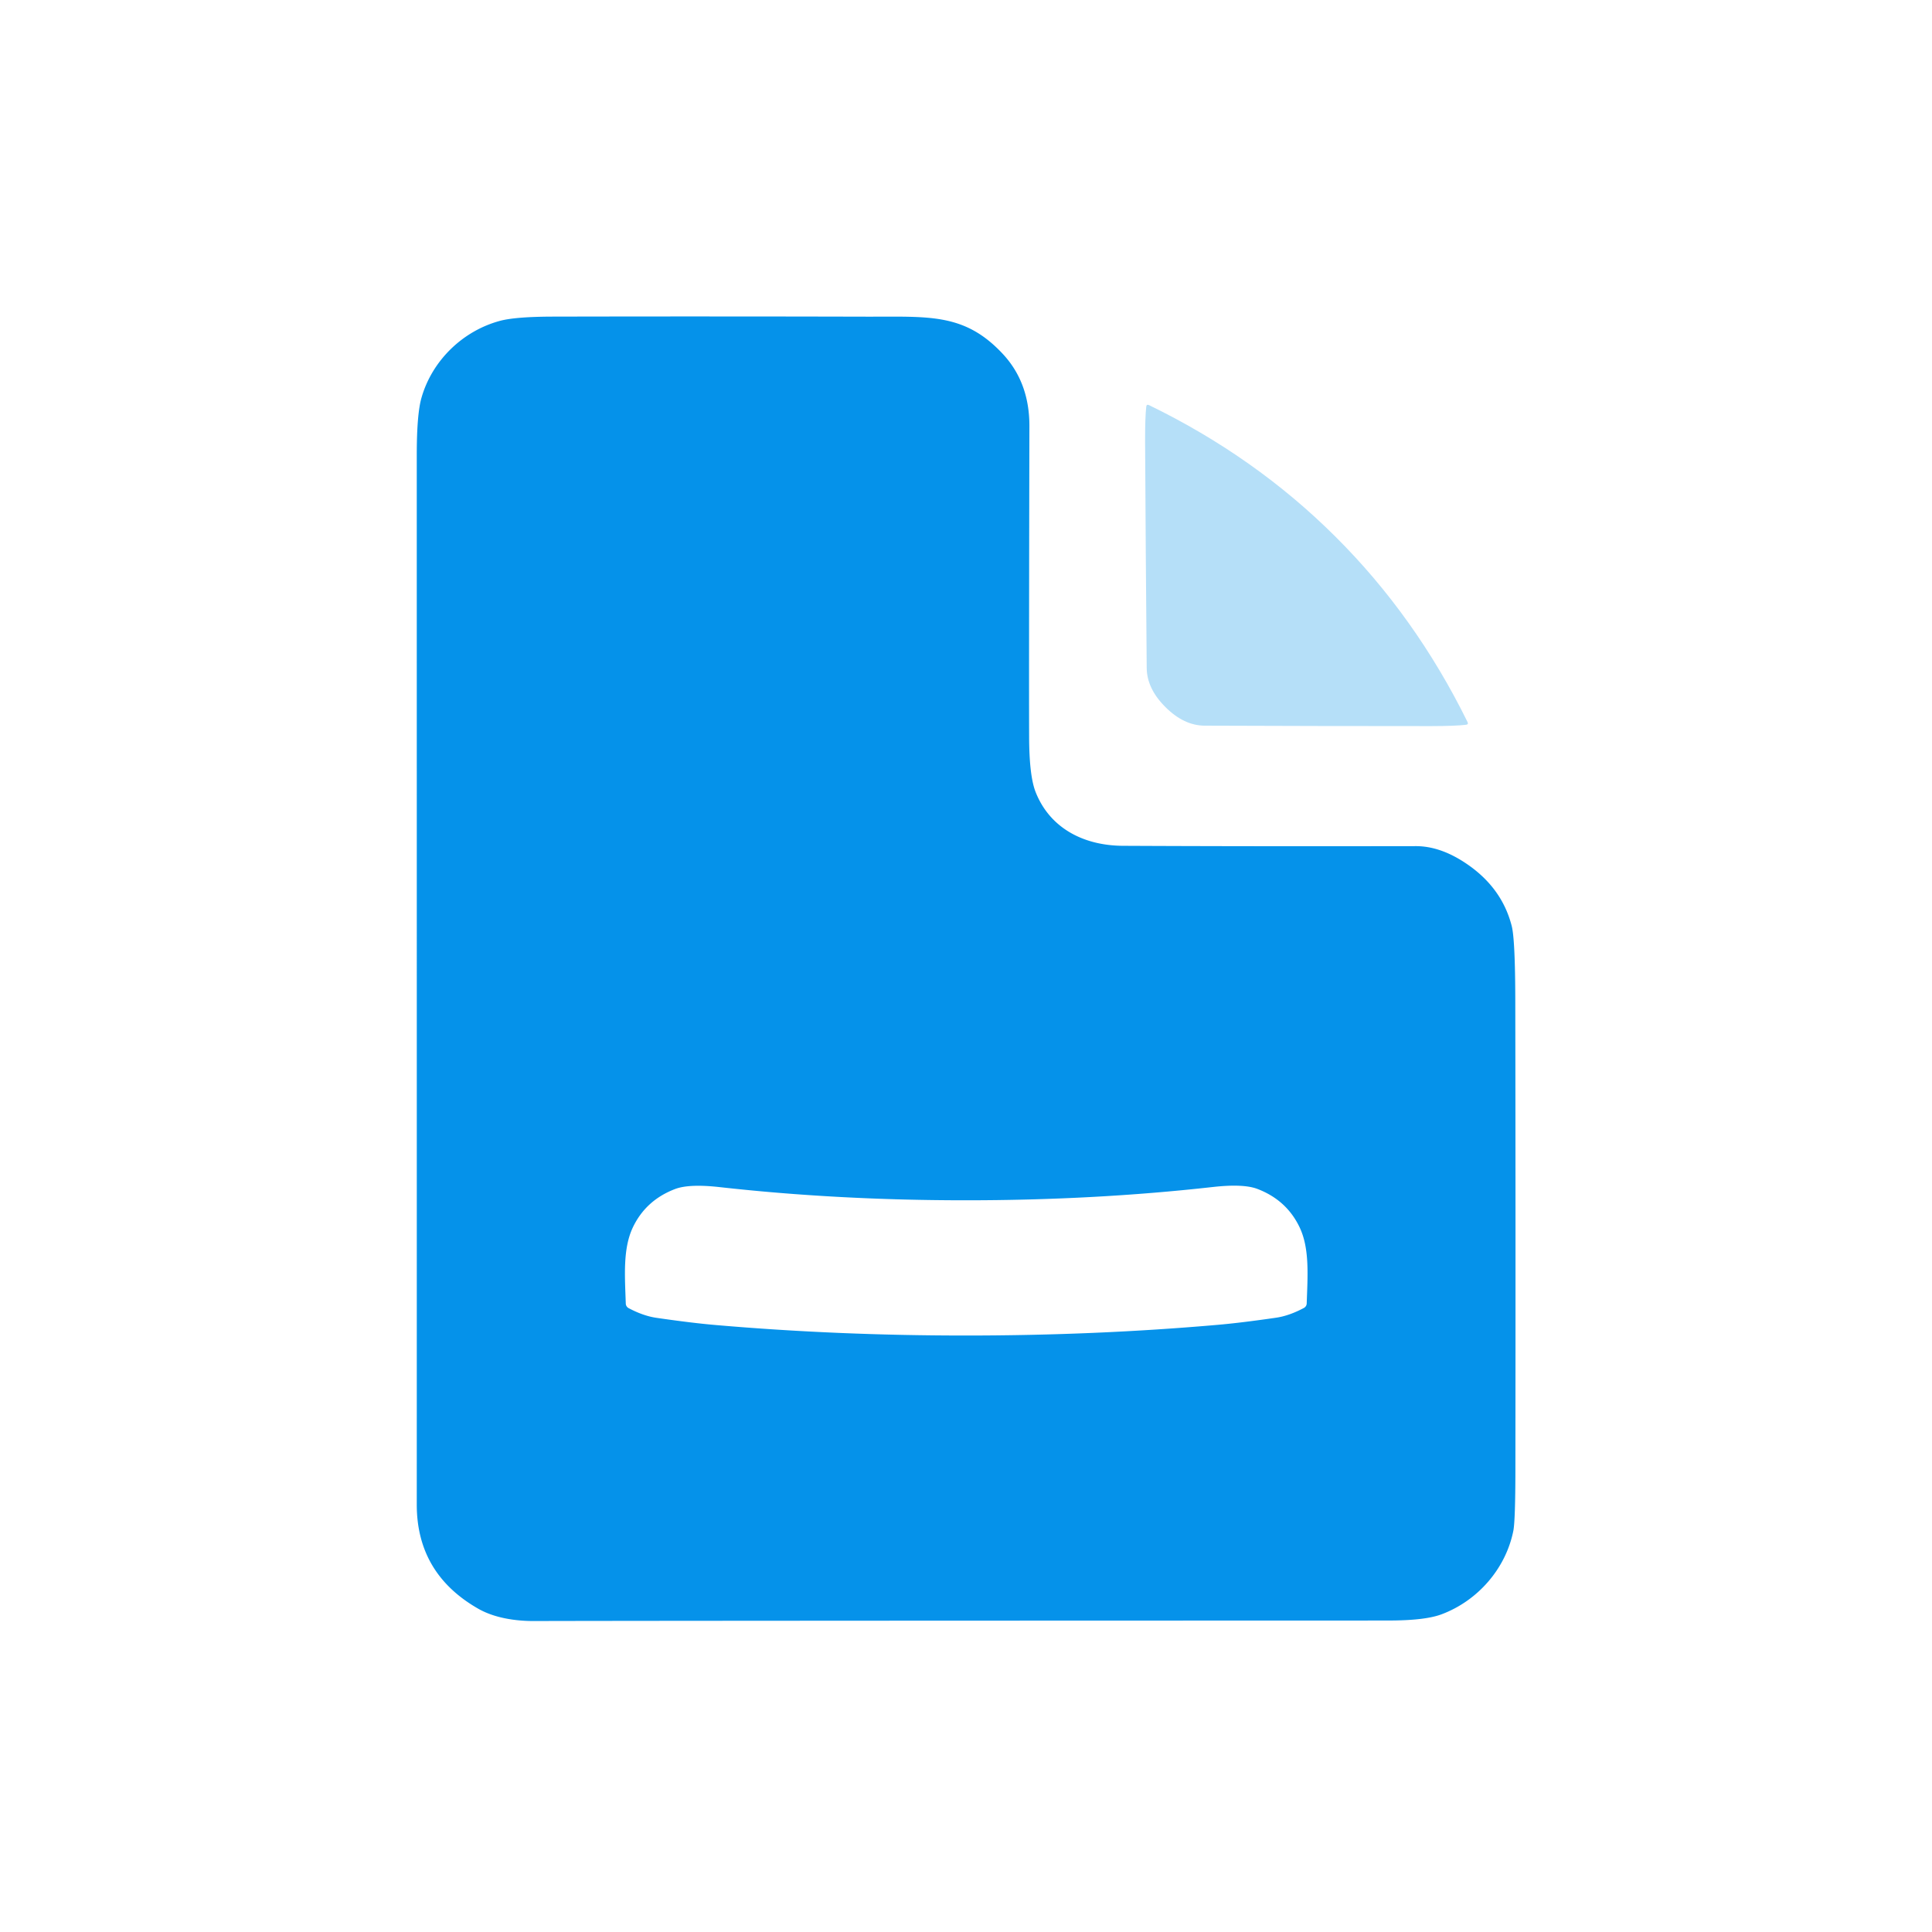 <?xml version="1.0" encoding="UTF-8" standalone="no"?>
<!DOCTYPE svg PUBLIC "-//W3C//DTD SVG 1.1//EN" "http://www.w3.org/Graphics/SVG/1.1/DTD/svg11.dtd">
<svg xmlns="http://www.w3.org/2000/svg" version="1.1" viewBox="0.00 0.00 348.00 348.00">
<path fill="#0592ea" d="
  M 186.53 142.64
  C 189.10 149.19 195.22 152.31 202.25 152.35
  Q 223.58 152.46 255.01 152.41
  Q 259.35 152.40 263.90 155.41
  Q 270.51 159.77 272.30 166.81
  Q 272.92 169.24 272.94 180.24
  Q 273.01 222.49 272.96 264.75
  Q 272.95 273.90 272.59 275.73
  C 271.23 282.54 266.18 288.35 259.62 290.79
  Q 256.79 291.84 250.79 291.89
  Q 249.55 291.90 240.25 291.90
  Q 111.84 291.93 96.25 291.99
  C 92.88 292.00 89.11 291.45 86.18 289.79
  Q 75.07 283.46 75.07 271.01
  Q 75.08 250.48 75.07 81.92
  Q 75.07 74.57 75.93 71.61
  C 77.85 64.94 83.34 59.60 90.07 57.79
  Q 92.85 57.05 99.53 57.03
  Q 127.80 56.97 156.08 57.04
  C 167.30 57.07 173.71 56.34 180.61 63.73
  Q 185.44 68.90 185.42 76.77
  Q 185.33 120.25 185.37 132.72
  Q 185.39 139.72 186.53 142.64
  Z
  M 174.05 240.56
  Q 197.25 240.56 219.28 238.64
  Q 223.38 238.29 229.80 237.36
  Q 232.20 237.02 234.87 235.59
  A 0.96 0.95 -13.3 0 0 235.37 234.79
  C 235.54 229.77 235.91 224.93 234.11 221.11
  Q 231.78 216.18 226.50 214.16
  Q 223.97 213.19 218.44 213.81
  Q 197.10 216.20 174.04 216.20
  Q 150.98 216.21 129.64 213.83
  Q 124.11 213.21 121.58 214.18
  Q 116.30 216.20 113.97 221.13
  C 112.18 224.96 112.55 229.80 112.72 234.82
  A 0.96 0.95 13.3 0 0 113.22 235.62
  Q 115.89 237.04 118.29 237.38
  Q 124.71 238.31 128.81 238.66
  Q 150.84 240.57 174.05 240.56
  Z"
/>
<path fill="#b5dff8" d="
  M 240.51 96.63
  Q 254.95 110.99 264.33 130.04
  Q 264.56 130.49 264.06 130.55
  Q 262.16 130.78 257.76 130.79
  Q 237.28 130.79 217.00 130.71
  Q 213.27 130.70 209.93 127.37
  Q 206.58 124.04 206.55 120.31
  Q 206.37 100.03 206.26 79.55
  Q 206.25 75.15 206.47 73.25
  Q 206.53 72.75 206.98 72.98
  Q 226.08 82.26 240.51 96.63
  Z"
/>
</svg>
